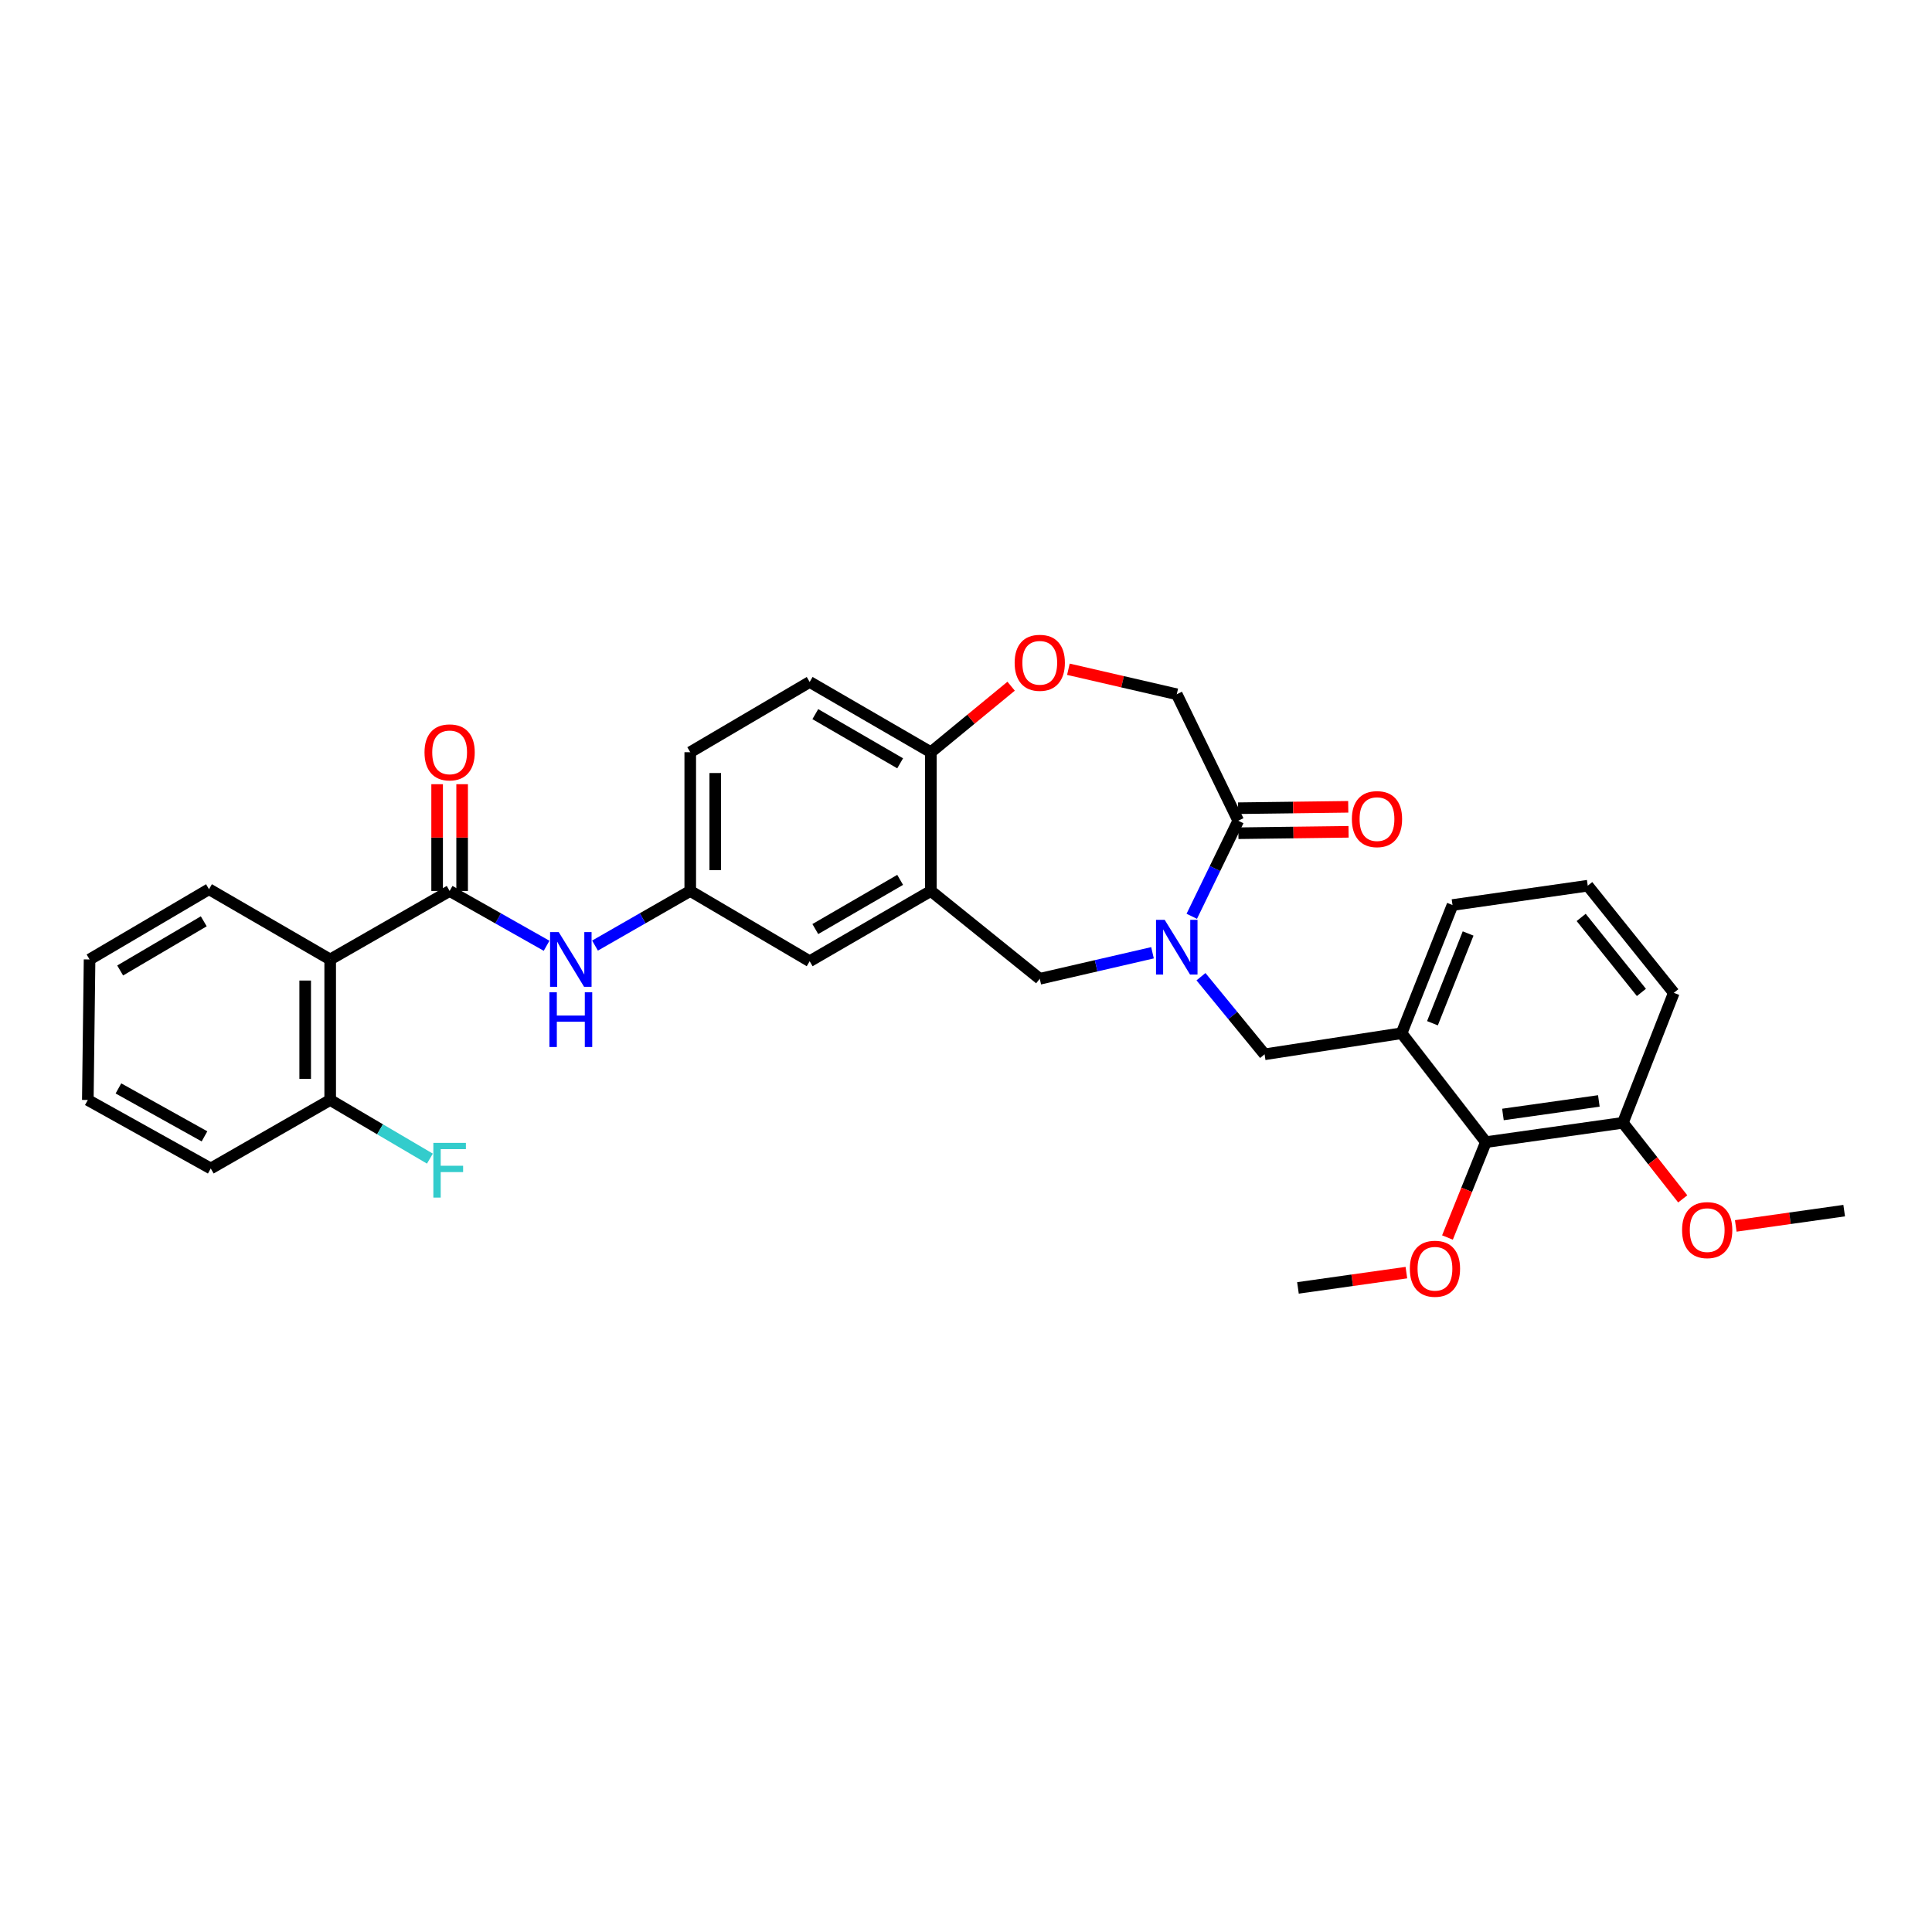 <?xml version='1.0' encoding='iso-8859-1'?>
<svg version='1.1' baseProfile='full'
              xmlns='http://www.w3.org/2000/svg'
                      xmlns:rdkit='http://www.rdkit.org/xml'
                      xmlns:xlink='http://www.w3.org/1999/xlink'
                  xml:space='preserve'
width='1000px' height='1000px' viewBox='0 0 1000 1000'>
<!-- END OF HEADER -->
<rect style='opacity:1.0;fill:#FFFFFF;stroke:none' width='1000' height='1000' x='0' y='0'> </rect>
<path class='bond-0' d='M 357.271,389.345 L 357.271,461.163' style='fill:none;fill-rule:evenodd;stroke:#000000;stroke-width:6px;stroke-linecap:butt;stroke-linejoin:miter;stroke-opacity:1' />
<path class='bond-0' d='M 370.214,400.118 L 370.214,450.39' style='fill:none;fill-rule:evenodd;stroke:#000000;stroke-width:6px;stroke-linecap:butt;stroke-linejoin:miter;stroke-opacity:1' />
<path class='bond-1' d='M 357.271,389.345 L 419.087,352.984' style='fill:none;fill-rule:evenodd;stroke:#000000;stroke-width:6px;stroke-linecap:butt;stroke-linejoin:miter;stroke-opacity:1' />
<path class='bond-2' d='M 357.271,461.163 L 419.087,497.531' style='fill:none;fill-rule:evenodd;stroke:#000000;stroke-width:6px;stroke-linecap:butt;stroke-linejoin:miter;stroke-opacity:1' />
<path class='bond-3' d='M 357.271,461.163 L 332.624,475.299' style='fill:none;fill-rule:evenodd;stroke:#000000;stroke-width:6px;stroke-linecap:butt;stroke-linejoin:miter;stroke-opacity:1' />
<path class='bond-3' d='M 332.624,475.299 L 307.978,489.436' style='fill:none;fill-rule:evenodd;stroke:#0000FF;stroke-width:6px;stroke-linecap:butt;stroke-linejoin:miter;stroke-opacity:1' />
<path class='bond-4' d='M 419.087,497.531 L 481.816,461.163' style='fill:none;fill-rule:evenodd;stroke:#000000;stroke-width:6px;stroke-linecap:butt;stroke-linejoin:miter;stroke-opacity:1' />
<path class='bond-4' d='M 422.005,480.879 L 465.915,455.421' style='fill:none;fill-rule:evenodd;stroke:#000000;stroke-width:6px;stroke-linecap:butt;stroke-linejoin:miter;stroke-opacity:1' />
<path class='bond-5' d='M 419.087,352.984 L 481.816,389.345' style='fill:none;fill-rule:evenodd;stroke:#000000;stroke-width:6px;stroke-linecap:butt;stroke-linejoin:miter;stroke-opacity:1' />
<path class='bond-5' d='M 422.005,369.635 L 465.916,395.089' style='fill:none;fill-rule:evenodd;stroke:#000000;stroke-width:6px;stroke-linecap:butt;stroke-linejoin:miter;stroke-opacity:1' />
<path class='bond-6' d='M 481.816,461.163 L 481.816,389.345' style='fill:none;fill-rule:evenodd;stroke:#000000;stroke-width:6px;stroke-linecap:butt;stroke-linejoin:miter;stroke-opacity:1' />
<path class='bond-7' d='M 481.816,461.163 L 538.181,506.62' style='fill:none;fill-rule:evenodd;stroke:#000000;stroke-width:6px;stroke-linecap:butt;stroke-linejoin:miter;stroke-opacity:1' />
<path class='bond-8' d='M 481.816,389.345 L 502.586,372.261' style='fill:none;fill-rule:evenodd;stroke:#000000;stroke-width:6px;stroke-linecap:butt;stroke-linejoin:miter;stroke-opacity:1' />
<path class='bond-8' d='M 502.586,372.261 L 523.356,355.176' style='fill:none;fill-rule:evenodd;stroke:#FF0000;stroke-width:6px;stroke-linecap:butt;stroke-linejoin:miter;stroke-opacity:1' />
<path class='bond-9' d='M 170.905,496.618 L 170.905,569.349' style='fill:none;fill-rule:evenodd;stroke:#000000;stroke-width:6px;stroke-linecap:butt;stroke-linejoin:miter;stroke-opacity:1' />
<path class='bond-9' d='M 157.962,507.528 L 157.962,558.439' style='fill:none;fill-rule:evenodd;stroke:#000000;stroke-width:6px;stroke-linecap:butt;stroke-linejoin:miter;stroke-opacity:1' />
<path class='bond-10' d='M 170.905,496.618 L 108.176,460.257' style='fill:none;fill-rule:evenodd;stroke:#000000;stroke-width:6px;stroke-linecap:butt;stroke-linejoin:miter;stroke-opacity:1' />
<path class='bond-11' d='M 170.905,496.618 L 232.727,461.163' style='fill:none;fill-rule:evenodd;stroke:#000000;stroke-width:6px;stroke-linecap:butt;stroke-linejoin:miter;stroke-opacity:1' />
<path class='bond-12' d='M 282.915,489.53 L 257.821,475.346' style='fill:none;fill-rule:evenodd;stroke:#0000FF;stroke-width:6px;stroke-linecap:butt;stroke-linejoin:miter;stroke-opacity:1' />
<path class='bond-12' d='M 257.821,475.346 L 232.727,461.163' style='fill:none;fill-rule:evenodd;stroke:#000000;stroke-width:6px;stroke-linecap:butt;stroke-linejoin:miter;stroke-opacity:1' />
<path class='bond-13' d='M 239.199,461.163 L 239.199,433.532' style='fill:none;fill-rule:evenodd;stroke:#000000;stroke-width:6px;stroke-linecap:butt;stroke-linejoin:miter;stroke-opacity:1' />
<path class='bond-13' d='M 239.199,433.532 L 239.199,405.901' style='fill:none;fill-rule:evenodd;stroke:#FF0000;stroke-width:6px;stroke-linecap:butt;stroke-linejoin:miter;stroke-opacity:1' />
<path class='bond-13' d='M 226.256,461.163 L 226.256,433.532' style='fill:none;fill-rule:evenodd;stroke:#000000;stroke-width:6px;stroke-linecap:butt;stroke-linejoin:miter;stroke-opacity:1' />
<path class='bond-13' d='M 226.256,433.532 L 226.256,405.901' style='fill:none;fill-rule:evenodd;stroke:#FF0000;stroke-width:6px;stroke-linecap:butt;stroke-linejoin:miter;stroke-opacity:1' />
<path class='bond-14' d='M 170.905,569.349 L 196.709,584.526' style='fill:none;fill-rule:evenodd;stroke:#000000;stroke-width:6px;stroke-linecap:butt;stroke-linejoin:miter;stroke-opacity:1' />
<path class='bond-14' d='M 196.709,584.526 L 222.514,599.703' style='fill:none;fill-rule:evenodd;stroke:#33CCCC;stroke-width:6px;stroke-linecap:butt;stroke-linejoin:miter;stroke-opacity:1' />
<path class='bond-15' d='M 170.905,569.349 L 109.089,604.804' style='fill:none;fill-rule:evenodd;stroke:#000000;stroke-width:6px;stroke-linecap:butt;stroke-linejoin:miter;stroke-opacity:1' />
<path class='bond-16' d='M 553,346.402 L 581.046,352.875' style='fill:none;fill-rule:evenodd;stroke:#FF0000;stroke-width:6px;stroke-linecap:butt;stroke-linejoin:miter;stroke-opacity:1' />
<path class='bond-16' d='M 581.046,352.875 L 609.092,359.347' style='fill:none;fill-rule:evenodd;stroke:#000000;stroke-width:6px;stroke-linecap:butt;stroke-linejoin:miter;stroke-opacity:1' />
<path class='bond-17' d='M 538.181,506.62 L 567.357,499.887' style='fill:none;fill-rule:evenodd;stroke:#000000;stroke-width:6px;stroke-linecap:butt;stroke-linejoin:miter;stroke-opacity:1' />
<path class='bond-17' d='M 567.357,499.887 L 596.533,493.153' style='fill:none;fill-rule:evenodd;stroke:#0000FF;stroke-width:6px;stroke-linecap:butt;stroke-linejoin:miter;stroke-opacity:1' />
<path class='bond-18' d='M 609.092,359.347 L 640.909,424.801' style='fill:none;fill-rule:evenodd;stroke:#000000;stroke-width:6px;stroke-linecap:butt;stroke-linejoin:miter;stroke-opacity:1' />
<path class='bond-19' d='M 616.86,474.275 L 628.885,449.538' style='fill:none;fill-rule:evenodd;stroke:#0000FF;stroke-width:6px;stroke-linecap:butt;stroke-linejoin:miter;stroke-opacity:1' />
<path class='bond-19' d='M 628.885,449.538 L 640.909,424.801' style='fill:none;fill-rule:evenodd;stroke:#000000;stroke-width:6px;stroke-linecap:butt;stroke-linejoin:miter;stroke-opacity:1' />
<path class='bond-20' d='M 621.625,505.543 L 638.087,525.625' style='fill:none;fill-rule:evenodd;stroke:#0000FF;stroke-width:6px;stroke-linecap:butt;stroke-linejoin:miter;stroke-opacity:1' />
<path class='bond-20' d='M 638.087,525.625 L 654.549,545.707' style='fill:none;fill-rule:evenodd;stroke:#000000;stroke-width:6px;stroke-linecap:butt;stroke-linejoin:miter;stroke-opacity:1' />
<path class='bond-21' d='M 640.992,431.272 L 669.502,430.909' style='fill:none;fill-rule:evenodd;stroke:#000000;stroke-width:6px;stroke-linecap:butt;stroke-linejoin:miter;stroke-opacity:1' />
<path class='bond-21' d='M 669.502,430.909 L 698.013,430.547' style='fill:none;fill-rule:evenodd;stroke:#FF0000;stroke-width:6px;stroke-linecap:butt;stroke-linejoin:miter;stroke-opacity:1' />
<path class='bond-21' d='M 640.827,418.33 L 669.338,417.968' style='fill:none;fill-rule:evenodd;stroke:#000000;stroke-width:6px;stroke-linecap:butt;stroke-linejoin:miter;stroke-opacity:1' />
<path class='bond-21' d='M 669.338,417.968 L 697.849,417.605' style='fill:none;fill-rule:evenodd;stroke:#FF0000;stroke-width:6px;stroke-linecap:butt;stroke-linejoin:miter;stroke-opacity:1' />
<path class='bond-22' d='M 725.454,534.799 L 654.549,545.707' style='fill:none;fill-rule:evenodd;stroke:#000000;stroke-width:6px;stroke-linecap:butt;stroke-linejoin:miter;stroke-opacity:1' />
<path class='bond-23' d='M 725.454,534.799 L 751.821,468.439' style='fill:none;fill-rule:evenodd;stroke:#000000;stroke-width:6px;stroke-linecap:butt;stroke-linejoin:miter;stroke-opacity:1' />
<path class='bond-23' d='M 741.437,529.624 L 759.894,483.172' style='fill:none;fill-rule:evenodd;stroke:#000000;stroke-width:6px;stroke-linecap:butt;stroke-linejoin:miter;stroke-opacity:1' />
<path class='bond-24' d='M 725.454,534.799 L 769.092,591.164' style='fill:none;fill-rule:evenodd;stroke:#000000;stroke-width:6px;stroke-linecap:butt;stroke-linejoin:miter;stroke-opacity:1' />
<path class='bond-25' d='M 751.821,468.439 L 821.819,458.437' style='fill:none;fill-rule:evenodd;stroke:#000000;stroke-width:6px;stroke-linecap:butt;stroke-linejoin:miter;stroke-opacity:1' />
<path class='bond-26' d='M 769.092,591.164 L 840.003,581.162' style='fill:none;fill-rule:evenodd;stroke:#000000;stroke-width:6px;stroke-linecap:butt;stroke-linejoin:miter;stroke-opacity:1' />
<path class='bond-26' d='M 777.921,576.848 L 827.559,569.847' style='fill:none;fill-rule:evenodd;stroke:#000000;stroke-width:6px;stroke-linecap:butt;stroke-linejoin:miter;stroke-opacity:1' />
<path class='bond-27' d='M 769.092,591.164 L 759.151,615.849' style='fill:none;fill-rule:evenodd;stroke:#000000;stroke-width:6px;stroke-linecap:butt;stroke-linejoin:miter;stroke-opacity:1' />
<path class='bond-27' d='M 759.151,615.849 L 749.209,640.534' style='fill:none;fill-rule:evenodd;stroke:#FF0000;stroke-width:6px;stroke-linecap:butt;stroke-linejoin:miter;stroke-opacity:1' />
<path class='bond-28' d='M 840.003,581.162 L 866.363,513.889' style='fill:none;fill-rule:evenodd;stroke:#000000;stroke-width:6px;stroke-linecap:butt;stroke-linejoin:miter;stroke-opacity:1' />
<path class='bond-29' d='M 840.003,581.162 L 855.494,600.85' style='fill:none;fill-rule:evenodd;stroke:#000000;stroke-width:6px;stroke-linecap:butt;stroke-linejoin:miter;stroke-opacity:1' />
<path class='bond-29' d='M 855.494,600.85 L 870.985,620.537' style='fill:none;fill-rule:evenodd;stroke:#FF0000;stroke-width:6px;stroke-linecap:butt;stroke-linejoin:miter;stroke-opacity:1' />
<path class='bond-30' d='M 821.819,458.437 L 866.363,513.889' style='fill:none;fill-rule:evenodd;stroke:#000000;stroke-width:6px;stroke-linecap:butt;stroke-linejoin:miter;stroke-opacity:1' />
<path class='bond-30' d='M 818.41,474.861 L 849.591,513.677' style='fill:none;fill-rule:evenodd;stroke:#000000;stroke-width:6px;stroke-linecap:butt;stroke-linejoin:miter;stroke-opacity:1' />
<path class='bond-31' d='M 727.942,658.704 L 699.881,662.662' style='fill:none;fill-rule:evenodd;stroke:#FF0000;stroke-width:6px;stroke-linecap:butt;stroke-linejoin:miter;stroke-opacity:1' />
<path class='bond-31' d='M 699.881,662.662 L 671.821,666.62' style='fill:none;fill-rule:evenodd;stroke:#000000;stroke-width:6px;stroke-linecap:butt;stroke-linejoin:miter;stroke-opacity:1' />
<path class='bond-32' d='M 898.432,634.535 L 926.488,630.578' style='fill:none;fill-rule:evenodd;stroke:#FF0000;stroke-width:6px;stroke-linecap:butt;stroke-linejoin:miter;stroke-opacity:1' />
<path class='bond-32' d='M 926.488,630.578 L 954.545,626.62' style='fill:none;fill-rule:evenodd;stroke:#000000;stroke-width:6px;stroke-linecap:butt;stroke-linejoin:miter;stroke-opacity:1' />
<path class='bond-33' d='M 108.176,460.257 L 46.361,496.618' style='fill:none;fill-rule:evenodd;stroke:#000000;stroke-width:6px;stroke-linecap:butt;stroke-linejoin:miter;stroke-opacity:1' />
<path class='bond-33' d='M 105.466,476.867 L 62.195,502.32' style='fill:none;fill-rule:evenodd;stroke:#000000;stroke-width:6px;stroke-linecap:butt;stroke-linejoin:miter;stroke-opacity:1' />
<path class='bond-34' d='M 109.089,604.804 L 45.455,569.349' style='fill:none;fill-rule:evenodd;stroke:#000000;stroke-width:6px;stroke-linecap:butt;stroke-linejoin:miter;stroke-opacity:1' />
<path class='bond-34' d='M 105.843,588.18 L 61.299,563.361' style='fill:none;fill-rule:evenodd;stroke:#000000;stroke-width:6px;stroke-linecap:butt;stroke-linejoin:miter;stroke-opacity:1' />
<path class='bond-35' d='M 46.361,496.618 L 45.455,569.349' style='fill:none;fill-rule:evenodd;stroke:#000000;stroke-width:6px;stroke-linecap:butt;stroke-linejoin:miter;stroke-opacity:1' />
<path  class='atom-7' d='M 289.196 482.458
L 298.476 497.458
Q 299.396 498.938, 300.876 501.618
Q 302.356 504.298, 302.436 504.458
L 302.436 482.458
L 306.196 482.458
L 306.196 510.778
L 302.316 510.778
L 292.356 494.378
Q 291.196 492.458, 289.956 490.258
Q 288.756 488.058, 288.396 487.378
L 288.396 510.778
L 284.716 510.778
L 284.716 482.458
L 289.196 482.458
' fill='#0000FF'/>
<path  class='atom-7' d='M 284.376 513.61
L 288.216 513.61
L 288.216 525.65
L 302.696 525.65
L 302.696 513.61
L 306.536 513.61
L 306.536 541.93
L 302.696 541.93
L 302.696 528.85
L 288.216 528.85
L 288.216 541.93
L 284.376 541.93
L 284.376 513.61
' fill='#0000FF'/>
<path  class='atom-9' d='M 219.727 389.425
Q 219.727 382.625, 223.087 378.825
Q 226.447 375.025, 232.727 375.025
Q 239.007 375.025, 242.367 378.825
Q 245.727 382.625, 245.727 389.425
Q 245.727 396.305, 242.327 400.225
Q 238.927 404.105, 232.727 404.105
Q 226.487 404.105, 223.087 400.225
Q 219.727 396.345, 219.727 389.425
M 232.727 400.905
Q 237.047 400.905, 239.367 398.025
Q 241.727 395.105, 241.727 389.425
Q 241.727 383.865, 239.367 381.065
Q 237.047 378.225, 232.727 378.225
Q 228.407 378.225, 226.047 381.025
Q 223.727 383.825, 223.727 389.425
Q 223.727 395.145, 226.047 398.025
Q 228.407 400.905, 232.727 400.905
' fill='#FF0000'/>
<path  class='atom-11' d='M 224.307 591.55
L 241.147 591.55
L 241.147 594.79
L 228.107 594.79
L 228.107 603.39
L 239.707 603.39
L 239.707 606.67
L 228.107 606.67
L 228.107 619.87
L 224.307 619.87
L 224.307 591.55
' fill='#33CCCC'/>
<path  class='atom-12' d='M 525.181 343.062
Q 525.181 336.262, 528.541 332.462
Q 531.901 328.662, 538.181 328.662
Q 544.461 328.662, 547.821 332.462
Q 551.181 336.262, 551.181 343.062
Q 551.181 349.942, 547.781 353.862
Q 544.381 357.742, 538.181 357.742
Q 531.941 357.742, 528.541 353.862
Q 525.181 349.982, 525.181 343.062
M 538.181 354.542
Q 542.501 354.542, 544.821 351.662
Q 547.181 348.742, 547.181 343.062
Q 547.181 337.502, 544.821 334.702
Q 542.501 331.862, 538.181 331.862
Q 533.861 331.862, 531.501 334.662
Q 529.181 337.462, 529.181 343.062
Q 529.181 348.782, 531.501 351.662
Q 533.861 354.542, 538.181 354.542
' fill='#FF0000'/>
<path  class='atom-15' d='M 602.832 476.095
L 612.112 491.095
Q 613.032 492.575, 614.512 495.255
Q 615.992 497.935, 616.072 498.095
L 616.072 476.095
L 619.832 476.095
L 619.832 504.415
L 615.952 504.415
L 605.992 488.015
Q 604.832 486.095, 603.592 483.895
Q 602.392 481.695, 602.032 481.015
L 602.032 504.415
L 598.352 504.415
L 598.352 476.095
L 602.832 476.095
' fill='#0000FF'/>
<path  class='atom-17' d='M 699.727 423.968
Q 699.727 417.168, 703.087 413.368
Q 706.447 409.568, 712.727 409.568
Q 719.007 409.568, 722.367 413.368
Q 725.727 417.168, 725.727 423.968
Q 725.727 430.848, 722.327 434.768
Q 718.927 438.648, 712.727 438.648
Q 706.487 438.648, 703.087 434.768
Q 699.727 430.888, 699.727 423.968
M 712.727 435.448
Q 717.047 435.448, 719.367 432.568
Q 721.727 429.648, 721.727 423.968
Q 721.727 418.408, 719.367 415.608
Q 717.047 412.768, 712.727 412.768
Q 708.407 412.768, 706.047 415.568
Q 703.727 418.368, 703.727 423.968
Q 703.727 429.688, 706.047 432.568
Q 708.407 435.448, 712.727 435.448
' fill='#FF0000'/>
<path  class='atom-25' d='M 729.732 656.698
Q 729.732 649.898, 733.092 646.098
Q 736.452 642.298, 742.732 642.298
Q 749.012 642.298, 752.372 646.098
Q 755.732 649.898, 755.732 656.698
Q 755.732 663.578, 752.332 667.498
Q 748.932 671.378, 742.732 671.378
Q 736.492 671.378, 733.092 667.498
Q 729.732 663.618, 729.732 656.698
M 742.732 668.178
Q 747.052 668.178, 749.372 665.298
Q 751.732 662.378, 751.732 656.698
Q 751.732 651.138, 749.372 648.338
Q 747.052 645.498, 742.732 645.498
Q 738.412 645.498, 736.052 648.298
Q 733.732 651.098, 733.732 656.698
Q 733.732 662.418, 736.052 665.298
Q 738.412 668.178, 742.732 668.178
' fill='#FF0000'/>
<path  class='atom-26' d='M 870.641 636.702
Q 870.641 629.902, 874.001 626.102
Q 877.361 622.302, 883.641 622.302
Q 889.921 622.302, 893.281 626.102
Q 896.641 629.902, 896.641 636.702
Q 896.641 643.582, 893.241 647.502
Q 889.841 651.382, 883.641 651.382
Q 877.401 651.382, 874.001 647.502
Q 870.641 643.622, 870.641 636.702
M 883.641 648.182
Q 887.961 648.182, 890.281 645.302
Q 892.641 642.382, 892.641 636.702
Q 892.641 631.142, 890.281 628.342
Q 887.961 625.502, 883.641 625.502
Q 879.321 625.502, 876.961 628.302
Q 874.641 631.102, 874.641 636.702
Q 874.641 642.422, 876.961 645.302
Q 879.321 648.182, 883.641 648.182
' fill='#FF0000'/>
</svg>
